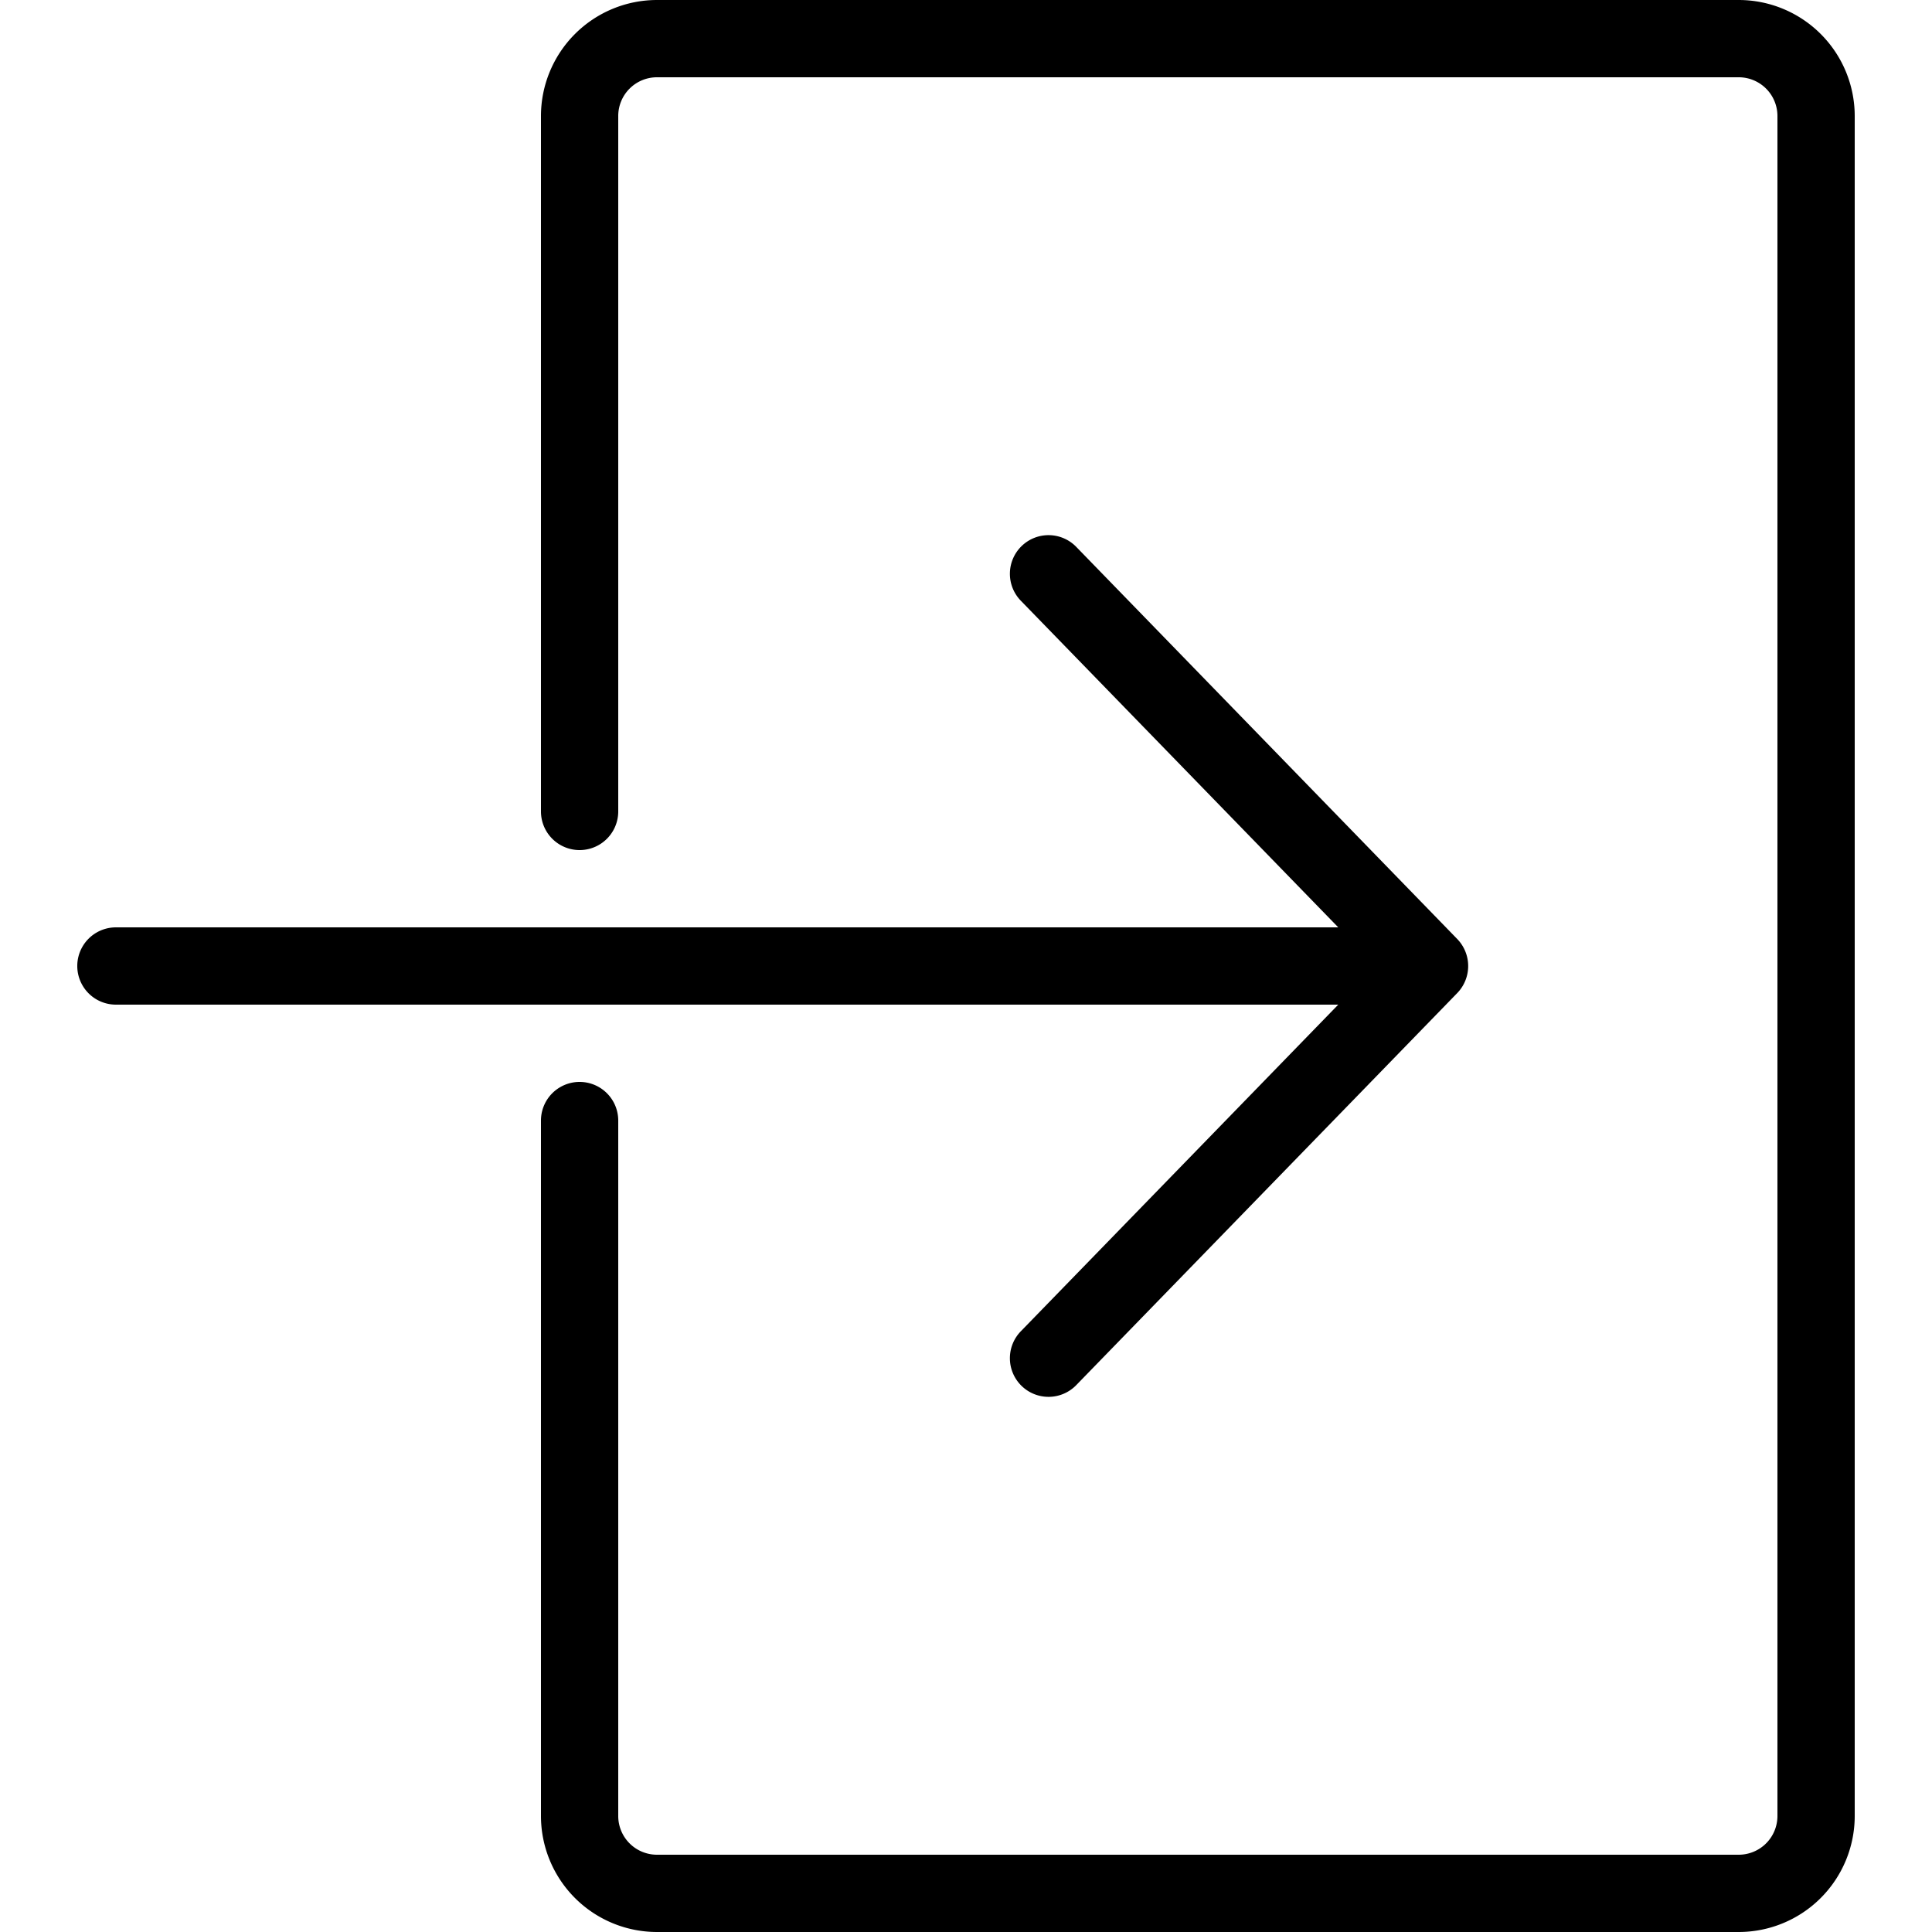 <svg xmlns="http://www.w3.org/2000/svg" version="1.1" xmlns:xlink="http://www.w3.org/1999/xlink" xmlns:svgjs="http://svgjs.com/svgjs" width="512" height="512" x="0" y="0" viewBox="0 0 25 25" style="enable-background:new 0 0 512 512" xml:space="preserve"><g><path d="M13.213 17.223a.5.5 0 1 0 .717.697l4.923-5.066a.503.503 0 0 0 0-.707L13.93 7.08a.5.5 0 1 0-.717.697L17.317 12H1.5a.5.5 0 0 0 0 1h15.817z" fill="#000000" data-original="#000000"></path><path d="M22.5 0h-14A1.502 1.502 0 0 0 7 1.5v9a.5.5 0 0 0 1 0v-9a.501.501 0 0 1 .5-.5h14a.501.501 0 0 1 .5.5v22a.501.501 0 0 1-.5.5h-14a.501.501 0 0 1-.5-.5v-9a.5.5 0 0 0-1 0v9A1.502 1.502 0 0 0 8.5 25h14a1.502 1.502 0 0 0 1.5-1.5v-22A1.502 1.502 0 0 0 22.5 0z" fill="#000000" data-original="#000000"></path></g></svg>